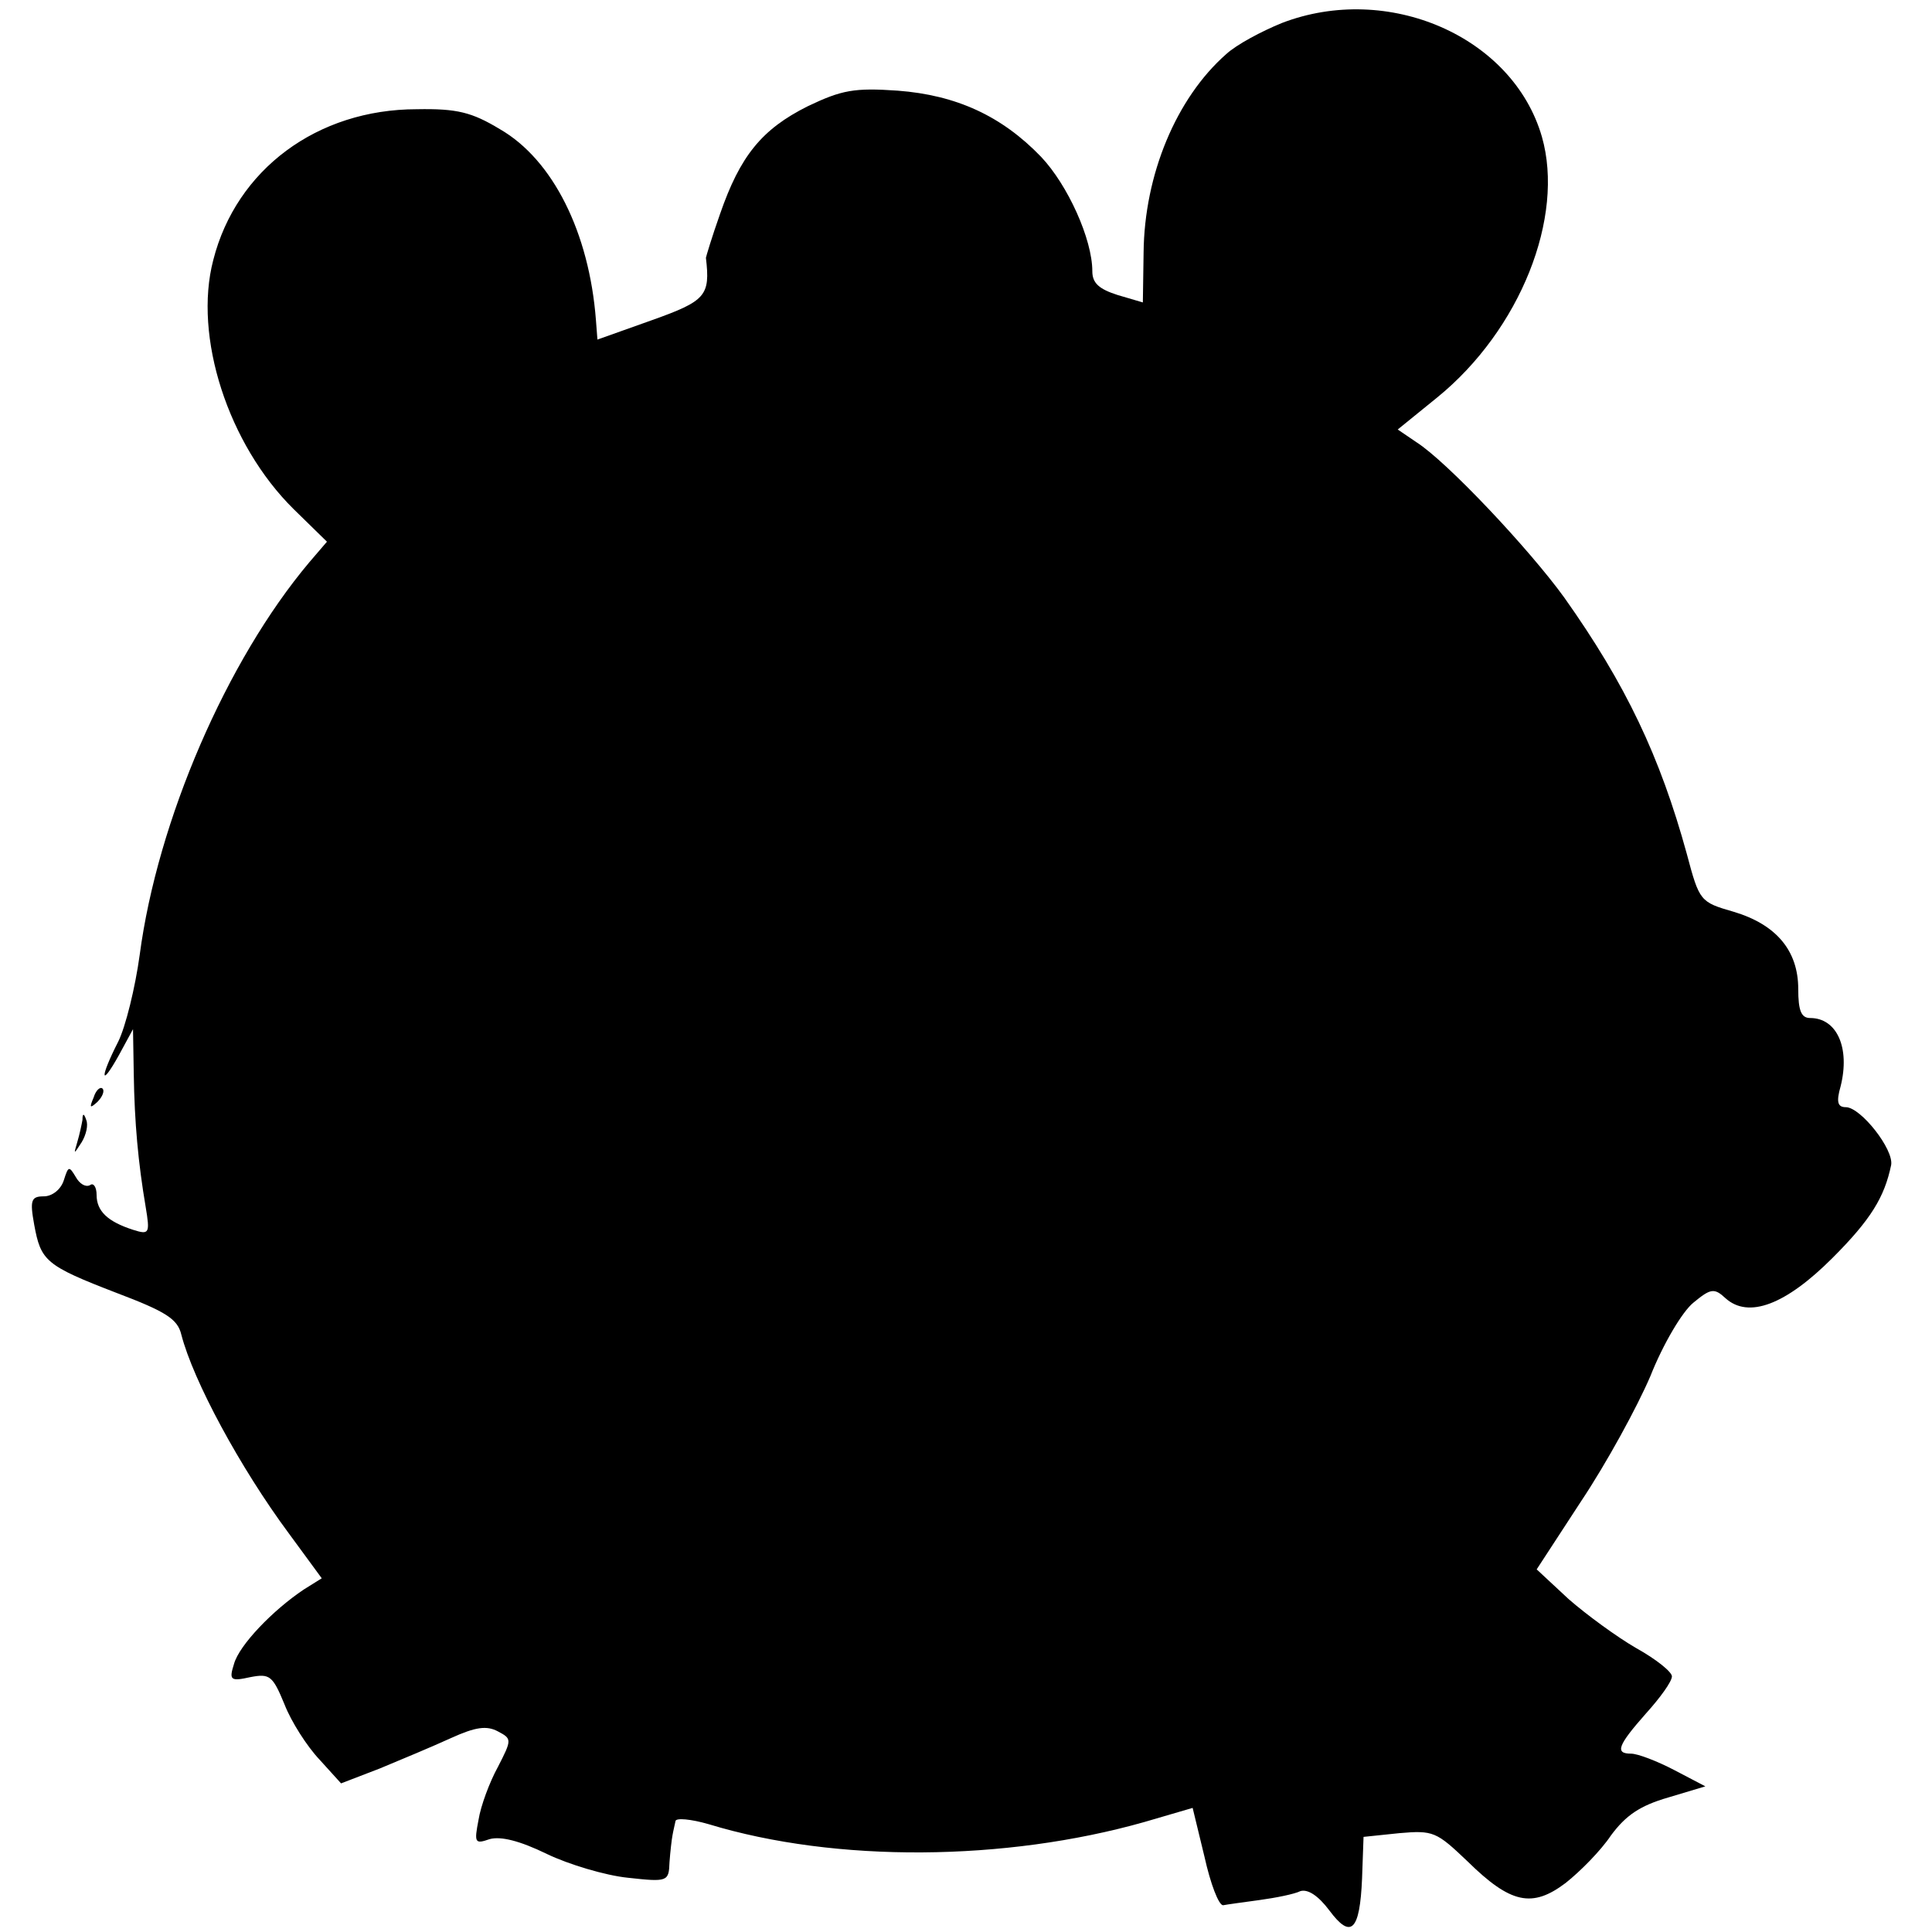 <svg version="1" xmlns="http://www.w3.org/2000/svg" width="346.667" height="346.667" viewBox="0 0 260 260"><path d="M172.5 3.1c-2.7 1.1-6.1 2.9-7.5 4.2-6.7 5.9-11 16.2-11.1 26.7l-.1 6.7-3.4-1c-2.5-.8-3.4-1.6-3.4-3.2 0-4.3-3.3-11.6-6.9-15.4-5.3-5.5-11.4-8.3-19.3-8.9-5.8-.4-7.5-.1-12.1 2.1-6.2 3.1-9.1 6.7-11.8 14.5-1.1 3.1-1.9 5.8-1.9 5.9.6 5.1 0 5.8-7.3 8.4l-7.3 2.6-.2-2.6c-.9-11.8-5.8-21.6-12.9-25.7-3.8-2.3-5.8-2.8-11.2-2.7-13.4 0-24.3 8.1-27.4 20.3-2.7 10.3 2 24.8 10.8 33.5l4.5 4.4-2.4 2.8c-11.1 13.2-20.4 34.7-22.8 52.8-.6 4.4-1.9 9.7-2.9 11.7-2.5 4.9-2.4 6.3.1 1.8l1.9-3.5.1 6c.1 6.6.6 12 1.6 17.9.6 3.6.5 3.8-1.7 3.1-3.4-1.1-4.9-2.5-4.9-4.7 0-1-.4-1.7-.9-1.3-.6.3-1.4-.2-1.9-1.1-.9-1.5-1-1.5-1.6.4-.4 1.3-1.6 2.2-2.7 2.2-1.7 0-1.9.5-1.3 3.8.9 4.9 1.5 5.5 11.1 9.2 6.6 2.5 8.2 3.5 8.7 5.6 1.6 6.2 7.9 17.9 14.5 26.8l4.4 6-2.4 1.5c-4.2 2.8-8.7 7.5-9.4 10-.7 2.2-.5 2.4 2.2 1.8 2.6-.5 3-.2 4.6 3.7.9 2.3 3 5.6 4.7 7.4l2.9 3.2 5.2-2c2.9-1.2 7.2-3 9.6-4.1 3.3-1.5 4.8-1.7 6.3-.9 1.9 1 1.9 1.1 0 4.8-1.1 2-2.3 5.2-2.6 7.1-.6 3.1-.5 3.3 1.5 2.6 1.5-.4 4 .2 7.7 2 2.9 1.4 7.9 2.9 10.9 3.2 5.4.6 5.5.5 5.6-2.1.1-1.4.3-3.1.4-3.6.1-.6.3-1.4.4-1.9 0-.5 2.1-.3 4.5.4 17.1 5.2 39.9 5 58.6-.3l6.5-1.9 1.6 6.6c.8 3.6 1.9 6.5 2.5 6.5.5-.1 2.7-.4 4.9-.7 2.2-.3 4.7-.8 5.5-1.2 1-.3 2.4.6 3.9 2.6 2.9 3.9 4.1 2.8 4.4-4.3l.2-5.6 4.8-.5c4.6-.4 5-.2 9.2 3.8 5.8 5.7 8.7 6.3 13.2 2.9 1.9-1.5 4.7-4.3 6.1-6.4 2-2.7 3.9-4 7.7-5.1l5-1.5-4.2-2.2c-2.3-1.2-4.9-2.2-5.8-2.2-2.2 0-1.8-1.1 2-5.4 1.9-2.1 3.5-4.3 3.5-5 0-.6-2.1-2.3-4.8-3.8-2.6-1.5-6.7-4.5-9.1-6.6l-4.3-4 6-9.2c3.4-5.1 7.5-12.6 9.3-16.8 1.7-4.3 4.3-8.7 5.8-9.9 2.3-1.9 2.8-2 4.3-.6 3.1 2.8 8.1.9 14.4-5.4 5.2-5.2 7-8.2 7.9-12.5.4-2.1-4.1-7.8-6.1-7.8-1.1 0-1.3-.7-.7-2.8 1.3-5.2-.5-9.2-4.1-9.2-1.2 0-1.6-1-1.6-3.9 0-5.2-3-8.7-8.7-10.4-4.5-1.3-4.6-1.4-6.3-7.8-3.6-13.1-8.2-22.8-16.5-34.5-4.7-6.5-15.8-18.3-19.9-20.9l-2.5-1.7 5.3-4.3c11.2-9.1 17.2-24.3 14.1-35.1-3.9-13.5-20.7-20.8-35-15.3z"/><path d="M12.6 147.7c-.6 1.4-.5 1.5.5.6.7-.7 1-1.5.7-1.8-.3-.3-.9.2-1.2 1.2zM11.1 150.7c-.1.6-.4 2-.7 3-.5 1.7-.5 1.7.6 0 .6-1 .9-2.3.6-3-.3-.9-.5-.9-.5 0z"/></svg>